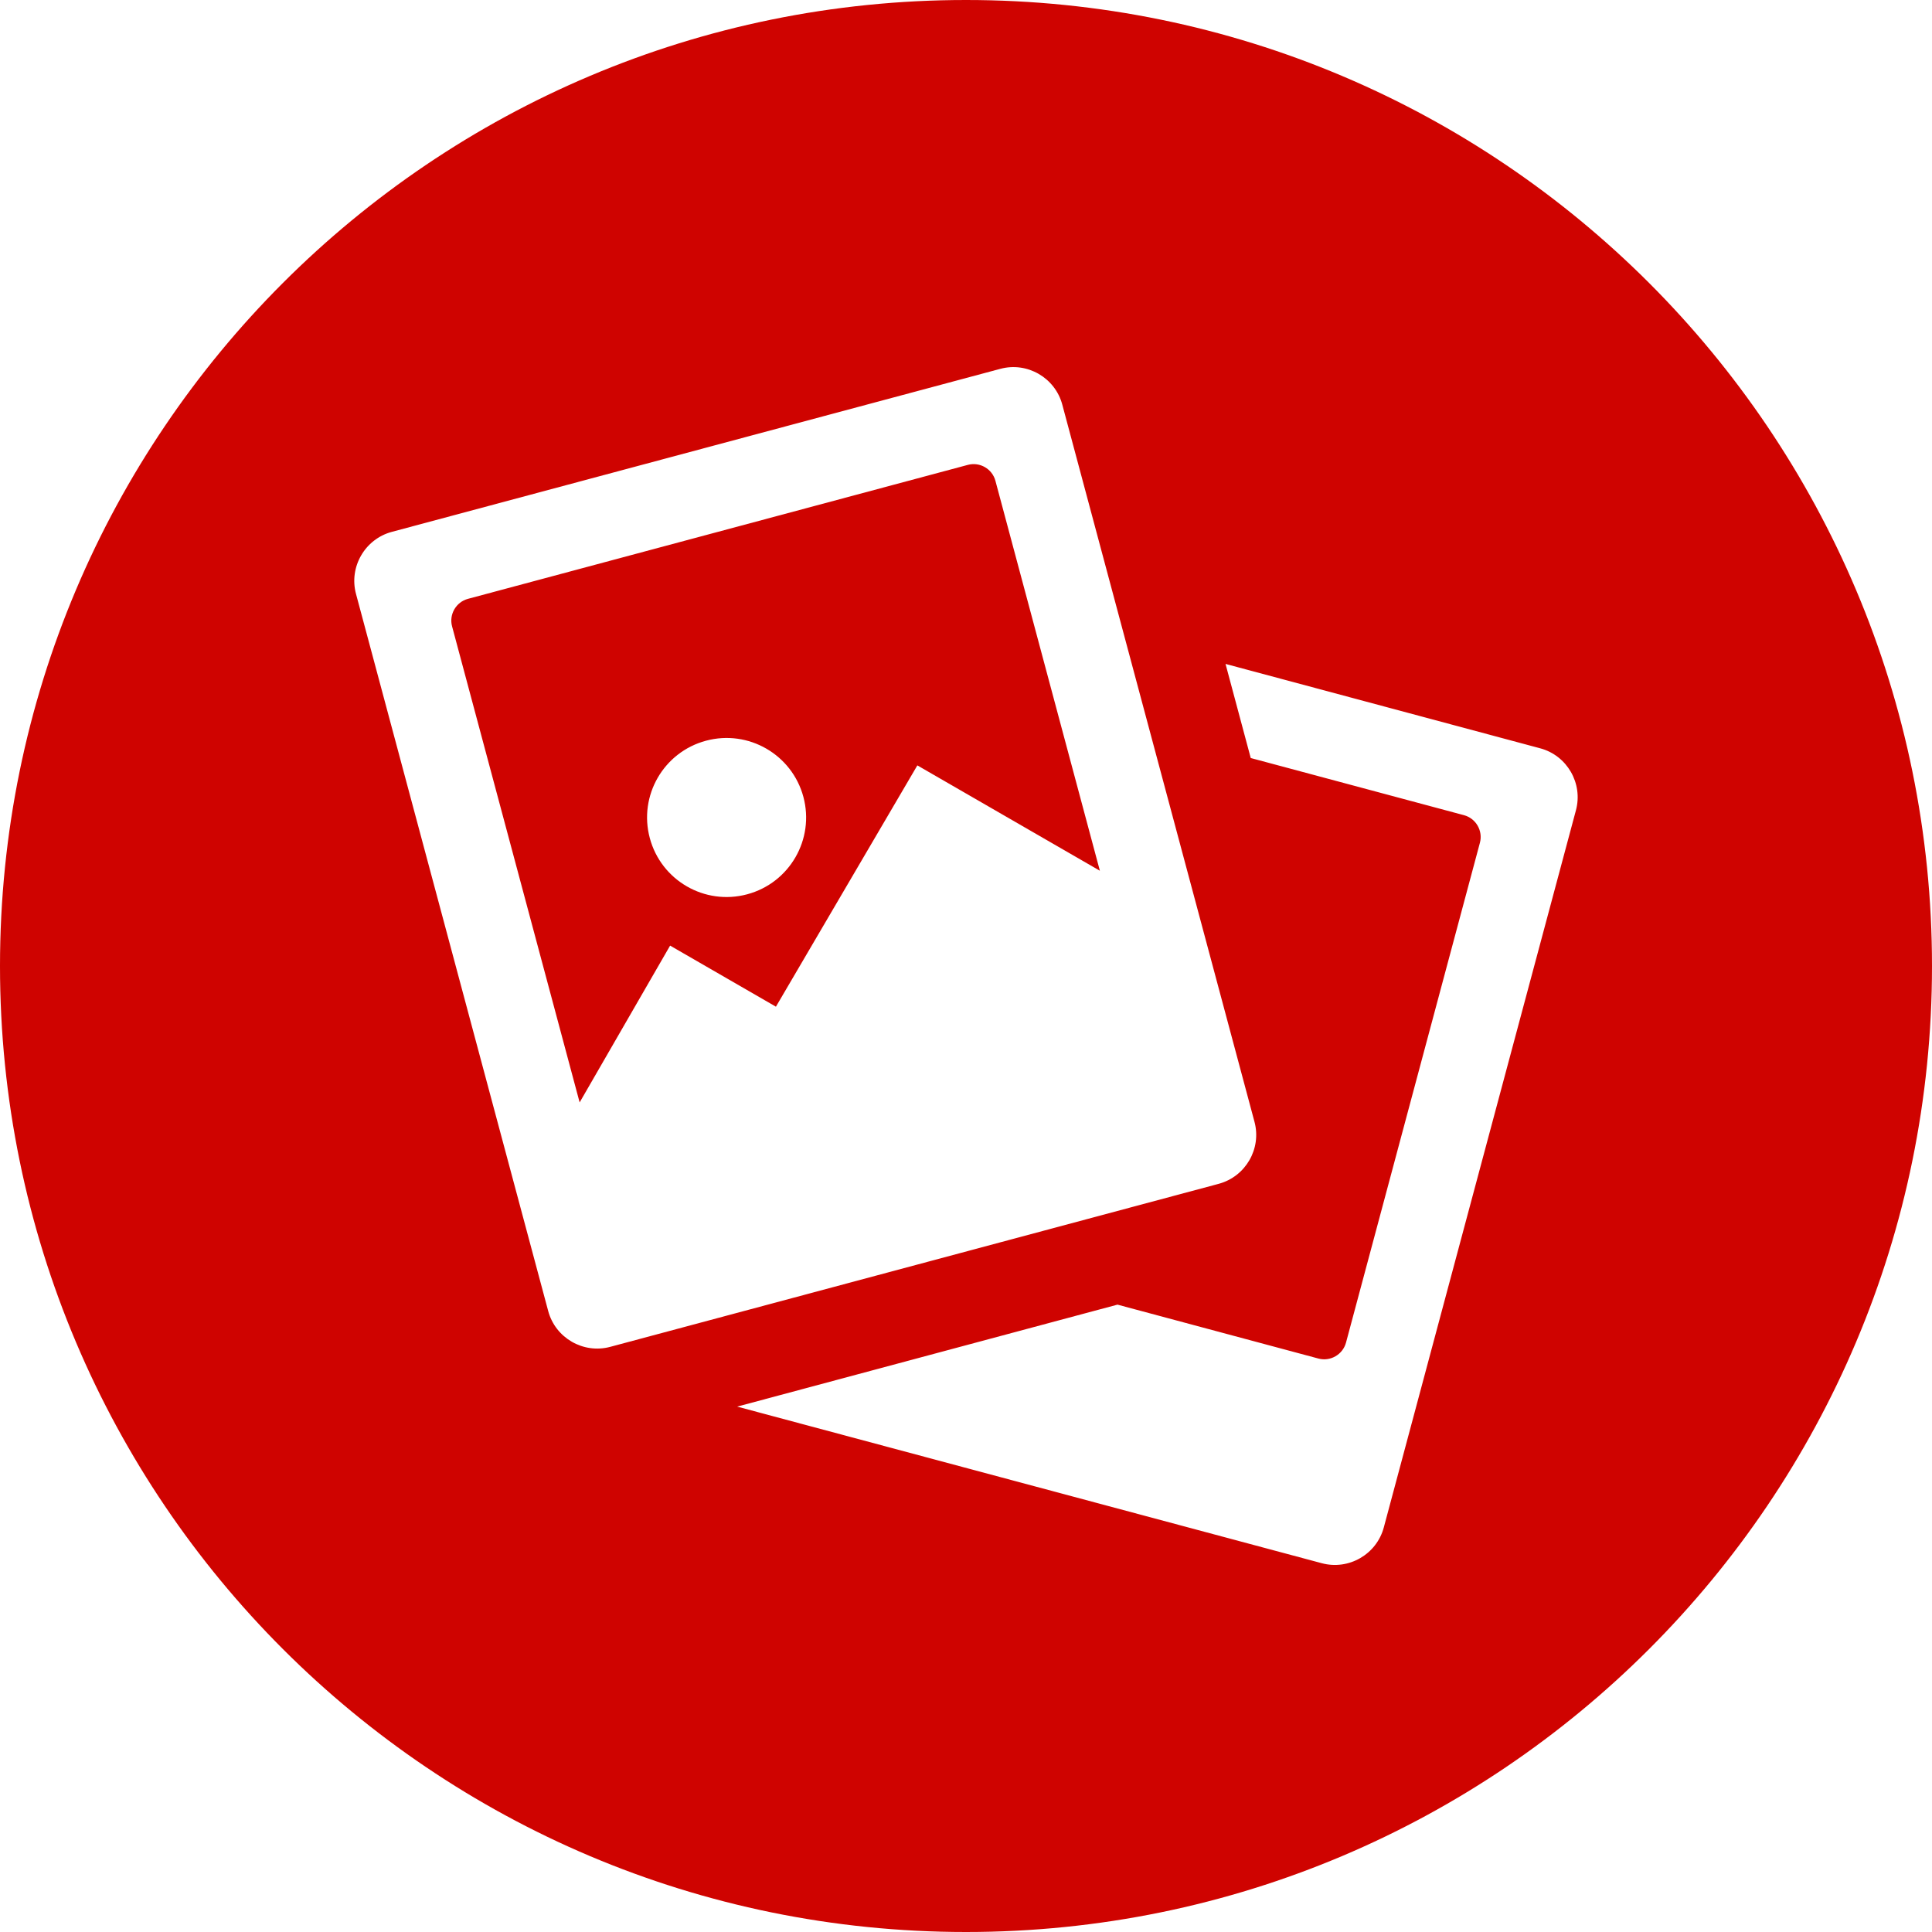 <?xml version="1.0" encoding="UTF-8"?>
<svg width="105px" height="105px" viewBox="0 0 105 105" version="1.1" xmlns="http://www.w3.org/2000/svg" xmlns:xlink="http://www.w3.org/1999/xlink">
    <title>Pictures Optimization</title>
    <g id="Mockup" stroke="none" stroke-width="1" fill="none" fill-rule="evenodd">
        <g id="Jemivision_SEO" transform="translate(-100, -2167)" fill="#CF0300">
            <g id="Pictures-Optimization" transform="translate(100, 2167)">
                <path d="M52.501,0 C81.495,0 105,23.503 105,52.502 C105,81.499 81.497,105 52.501,105 C23.505,105 0,81.499 0,52.502 C0,23.505 23.503,0 52.501,0 L52.501,0 Z M38.37,40.256 C36.064,40.874 34.697,43.243 35.315,45.547 C35.932,47.853 38.301,49.222 40.607,48.603 C42.913,47.986 44.281,45.616 43.663,43.31 C43.044,41.006 40.675,39.637 38.37,40.256 L38.37,40.256 Z M49.856,41.597 L59.776,47.323 L54.099,26.131 C53.925,25.481 53.251,25.091 52.601,25.265 L25.435,32.545 C24.783,32.719 24.394,33.395 24.57,34.044 L31.502,59.914 L36.419,51.392 L42.17,54.711 L49.856,41.597 L49.856,41.597 Z M21.293,28.906 C19.832,29.299 18.956,30.814 19.347,32.275 L29.794,71.253 C30.185,72.714 31.7,73.59 33.162,73.199 L66.238,64.337 C67.697,63.942 68.571,62.431 68.179,60.97 L57.733,21.99 C57.342,20.527 55.829,19.653 54.368,20.045 L21.293,28.906 L21.293,28.906 Z M66.605,36.083 L67.975,41.197 L79.565,44.304 C80.217,44.478 80.604,45.155 80.43,45.803 L73.152,72.97 C72.976,73.618 72.303,74.009 71.653,73.834 L60.733,70.904 L40.064,76.446 L71.838,84.958 C73.3,85.349 74.813,84.477 75.206,83.015 L85.649,44.036 C86.042,42.575 85.168,41.059 83.707,40.669 L66.605,36.083 Z" id="Pictures_Optimization_1_"></path>
            </g>
        </g>
    </g>
</svg>